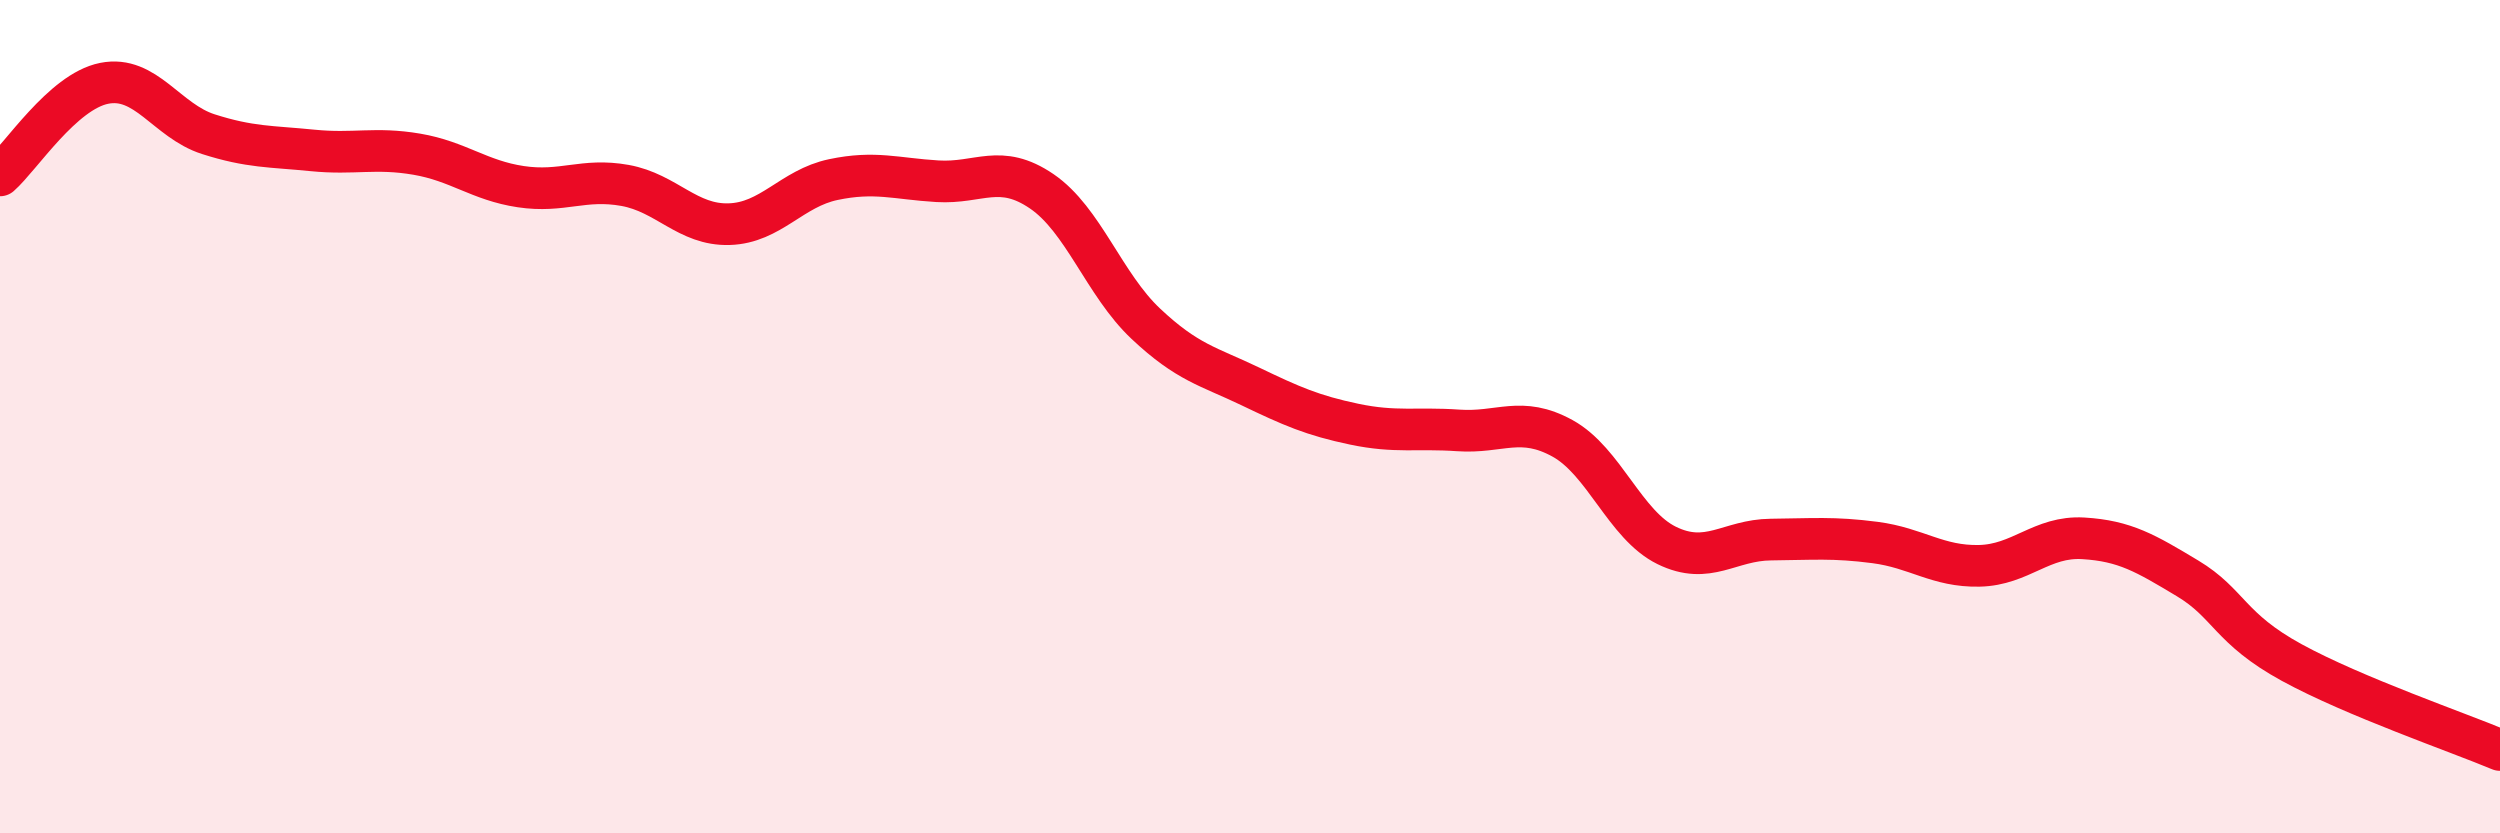 
    <svg width="60" height="20" viewBox="0 0 60 20" xmlns="http://www.w3.org/2000/svg">
      <path
        d="M 0,4.21 C 0.5,3.77 1.5,2.2 2.5,2 C 3.5,1.8 4,2.9 5,3.22 C 6,3.54 6.5,3.51 7.5,3.61 C 8.5,3.71 9,3.53 10,3.7 C 11,3.87 11.5,4.33 12.5,4.48 C 13.5,4.63 14,4.27 15,4.45 C 16,4.63 16.5,5.41 17.5,5.38 C 18.5,5.35 19,4.52 20,4.31 C 21,4.1 21.5,4.29 22.5,4.35 C 23.5,4.41 24,3.91 25,4.59 C 26,5.27 26.5,6.83 27.5,7.77 C 28.5,8.71 29,8.79 30,9.27 C 31,9.75 31.5,9.97 32.5,10.18 C 33.5,10.39 34,10.26 35,10.33 C 36,10.4 36.5,9.97 37.5,10.52 C 38.5,11.07 39,12.6 40,13.09 C 41,13.58 41.5,12.96 42.5,12.95 C 43.5,12.94 44,12.89 45,13.02 C 46,13.15 46.5,13.6 47.5,13.58 C 48.5,13.56 49,12.86 50,12.92 C 51,12.98 51.5,13.28 52.5,13.88 C 53.5,14.48 53.5,15.08 55,15.9 C 56.5,16.72 59,17.58 60,18L60 20L0 20Z"
        fill="#EB0A25"
        opacity="0.1"
        stroke-linecap="round"
        stroke-linejoin="round"
      />
      <path
        d="M 0,4.21 C 0.5,3.77 1.5,2.2 2.5,2 C 3.5,1.8 4,2.9 5,3.22 C 6,3.54 6.5,3.51 7.5,3.61 C 8.5,3.71 9,3.53 10,3.7 C 11,3.87 11.5,4.33 12.5,4.48 C 13.5,4.63 14,4.27 15,4.45 C 16,4.63 16.5,5.41 17.5,5.38 C 18.5,5.35 19,4.52 20,4.31 C 21,4.1 21.5,4.29 22.5,4.35 C 23.5,4.41 24,3.91 25,4.59 C 26,5.27 26.5,6.83 27.5,7.77 C 28.5,8.71 29,8.79 30,9.27 C 31,9.75 31.5,9.97 32.5,10.18 C 33.5,10.39 34,10.26 35,10.33 C 36,10.4 36.5,9.97 37.5,10.52 C 38.5,11.07 39,12.6 40,13.09 C 41,13.58 41.5,12.96 42.5,12.95 C 43.5,12.94 44,12.89 45,13.02 C 46,13.15 46.5,13.6 47.5,13.58 C 48.5,13.56 49,12.86 50,12.92 C 51,12.98 51.5,13.28 52.5,13.88 C 53.5,14.48 53.5,15.08 55,15.9 C 56.5,16.72 59,17.58 60,18"
        stroke="#EB0A25"
        stroke-width="1"
        fill="none"
        stroke-linecap="round"
        stroke-linejoin="round"
      />
    </svg>
  